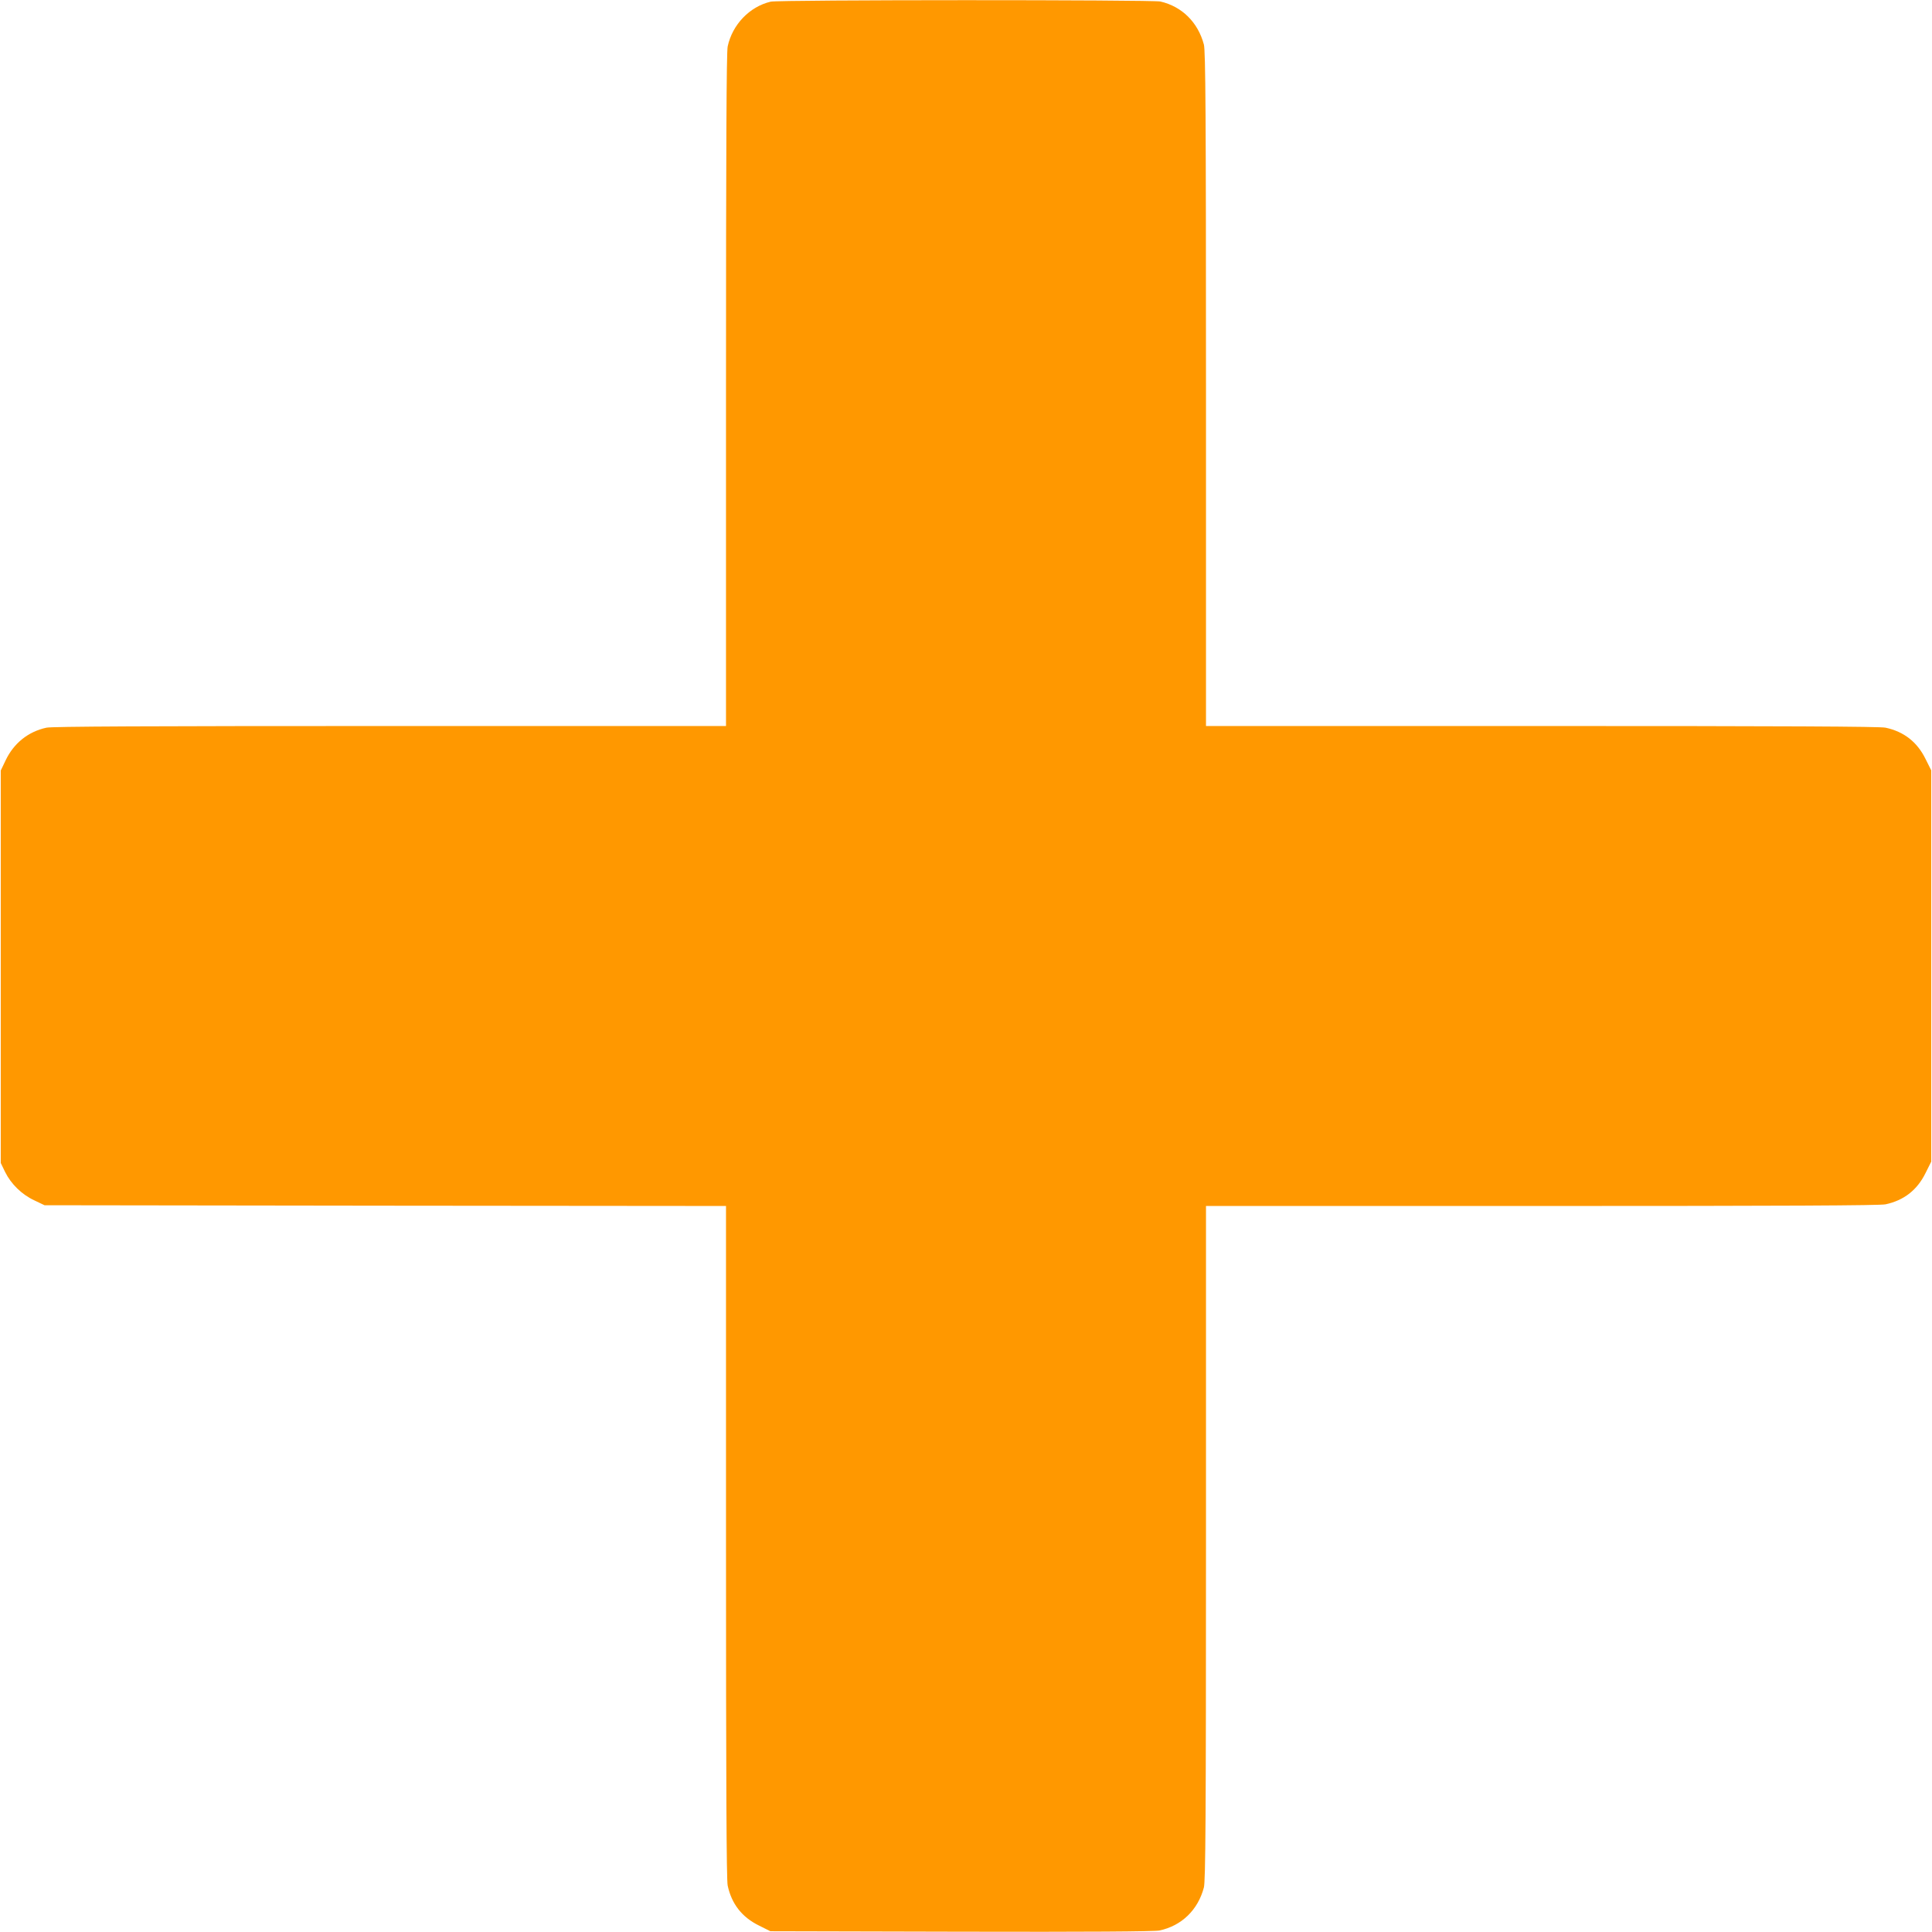 <?xml version="1.0" standalone="no"?>
<!DOCTYPE svg PUBLIC "-//W3C//DTD SVG 20010904//EN"
 "http://www.w3.org/TR/2001/REC-SVG-20010904/DTD/svg10.dtd">
<svg version="1.0" xmlns="http://www.w3.org/2000/svg"
 width="1280pt" height="1280pt" viewBox="0 0 1280 1280"
 preserveAspectRatio="xMidYMid meet">
<g transform="translate(0,1280) scale(0.1,-0.1)"
fill="#ff9800" stroke="none">
<path d="M5106 12789 c-140 -33 -254 -152 -285 -297 -8 -38 -11 -669 -11
-2277 l0 -2225 -2225 0 c-1608 0 -2239 -3 -2277 -11 -121 -26 -217 -103 -271
-217 l-32 -67 0 -1300 0 -1300 29 -60 c39 -79 110 -149 194 -188 l67 -32 2258
-3 2257 -2 0 -2225 c0 -1609 3 -2239 11 -2277 26 -122 95 -210 207 -265 l76
-38 1265 -3 c824 -2 1283 1 1313 8 146 31 255 136 294 285 11 41 14 452 14
2283 l0 2232 2225 0 c1608 0 2239 3 2277 11 122 26 210 95 265 207 l38 76 0
1296 0 1296 -38 76 c-55 112 -143 181 -265 207 -38 8 -669 11 -2277 11 l-2225
0 0 2233 c0 1830 -3 2241 -14 2282 -39 147 -145 252 -288 285 -55 12 -2527 12
-2582 -1z"/>
</g>
</svg>
